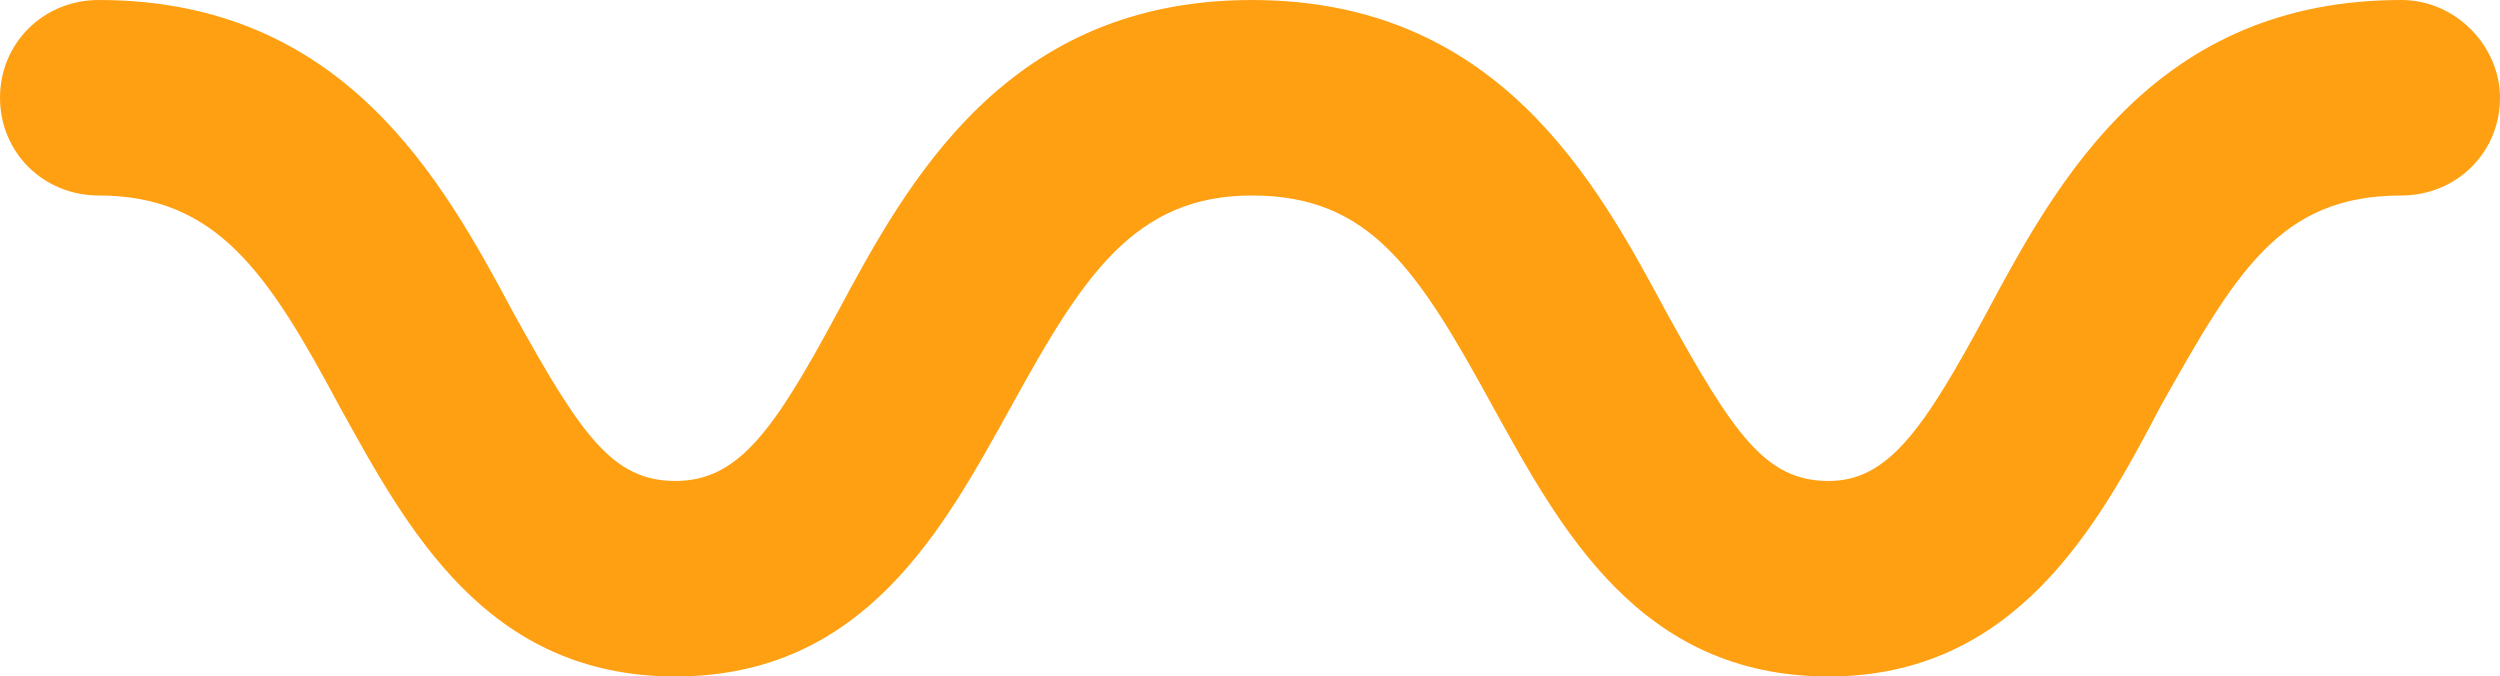 <svg width="85" height="23" viewBox="0 0 85 23" fill="none" xmlns="http://www.w3.org/2000/svg">
<path d="M81.643 0C73.317 0 69.96 6.116 67.543 10.636C65.395 14.624 64.186 16.353 62.172 16.353C60.024 16.353 58.949 14.757 56.667 10.636C54.25 6.116 50.893 0 42.567 0C34.242 0 30.885 6.116 28.468 10.636C26.319 14.624 25.111 16.353 22.962 16.353C20.814 16.353 19.739 14.757 17.457 10.636C15.04 6.116 11.682 0 3.357 0C1.477 0 0 1.462 0 3.324C0 5.185 1.477 6.647 3.357 6.647C7.385 6.647 9.131 9.306 11.548 13.827C13.831 17.948 16.517 23 22.962 23C29.408 23 32.093 17.948 34.376 13.827C36.793 9.439 38.539 6.647 42.567 6.647C46.596 6.647 48.207 9.173 50.758 13.827C53.041 17.948 55.727 23 62.172 23C68.483 23 71.303 17.948 73.452 13.827C76.003 9.306 77.48 6.647 81.643 6.647C83.523 6.647 85 5.185 85 3.324C85 1.595 83.523 0 81.643 0Z" fill="#FFA012"/>
</svg>
